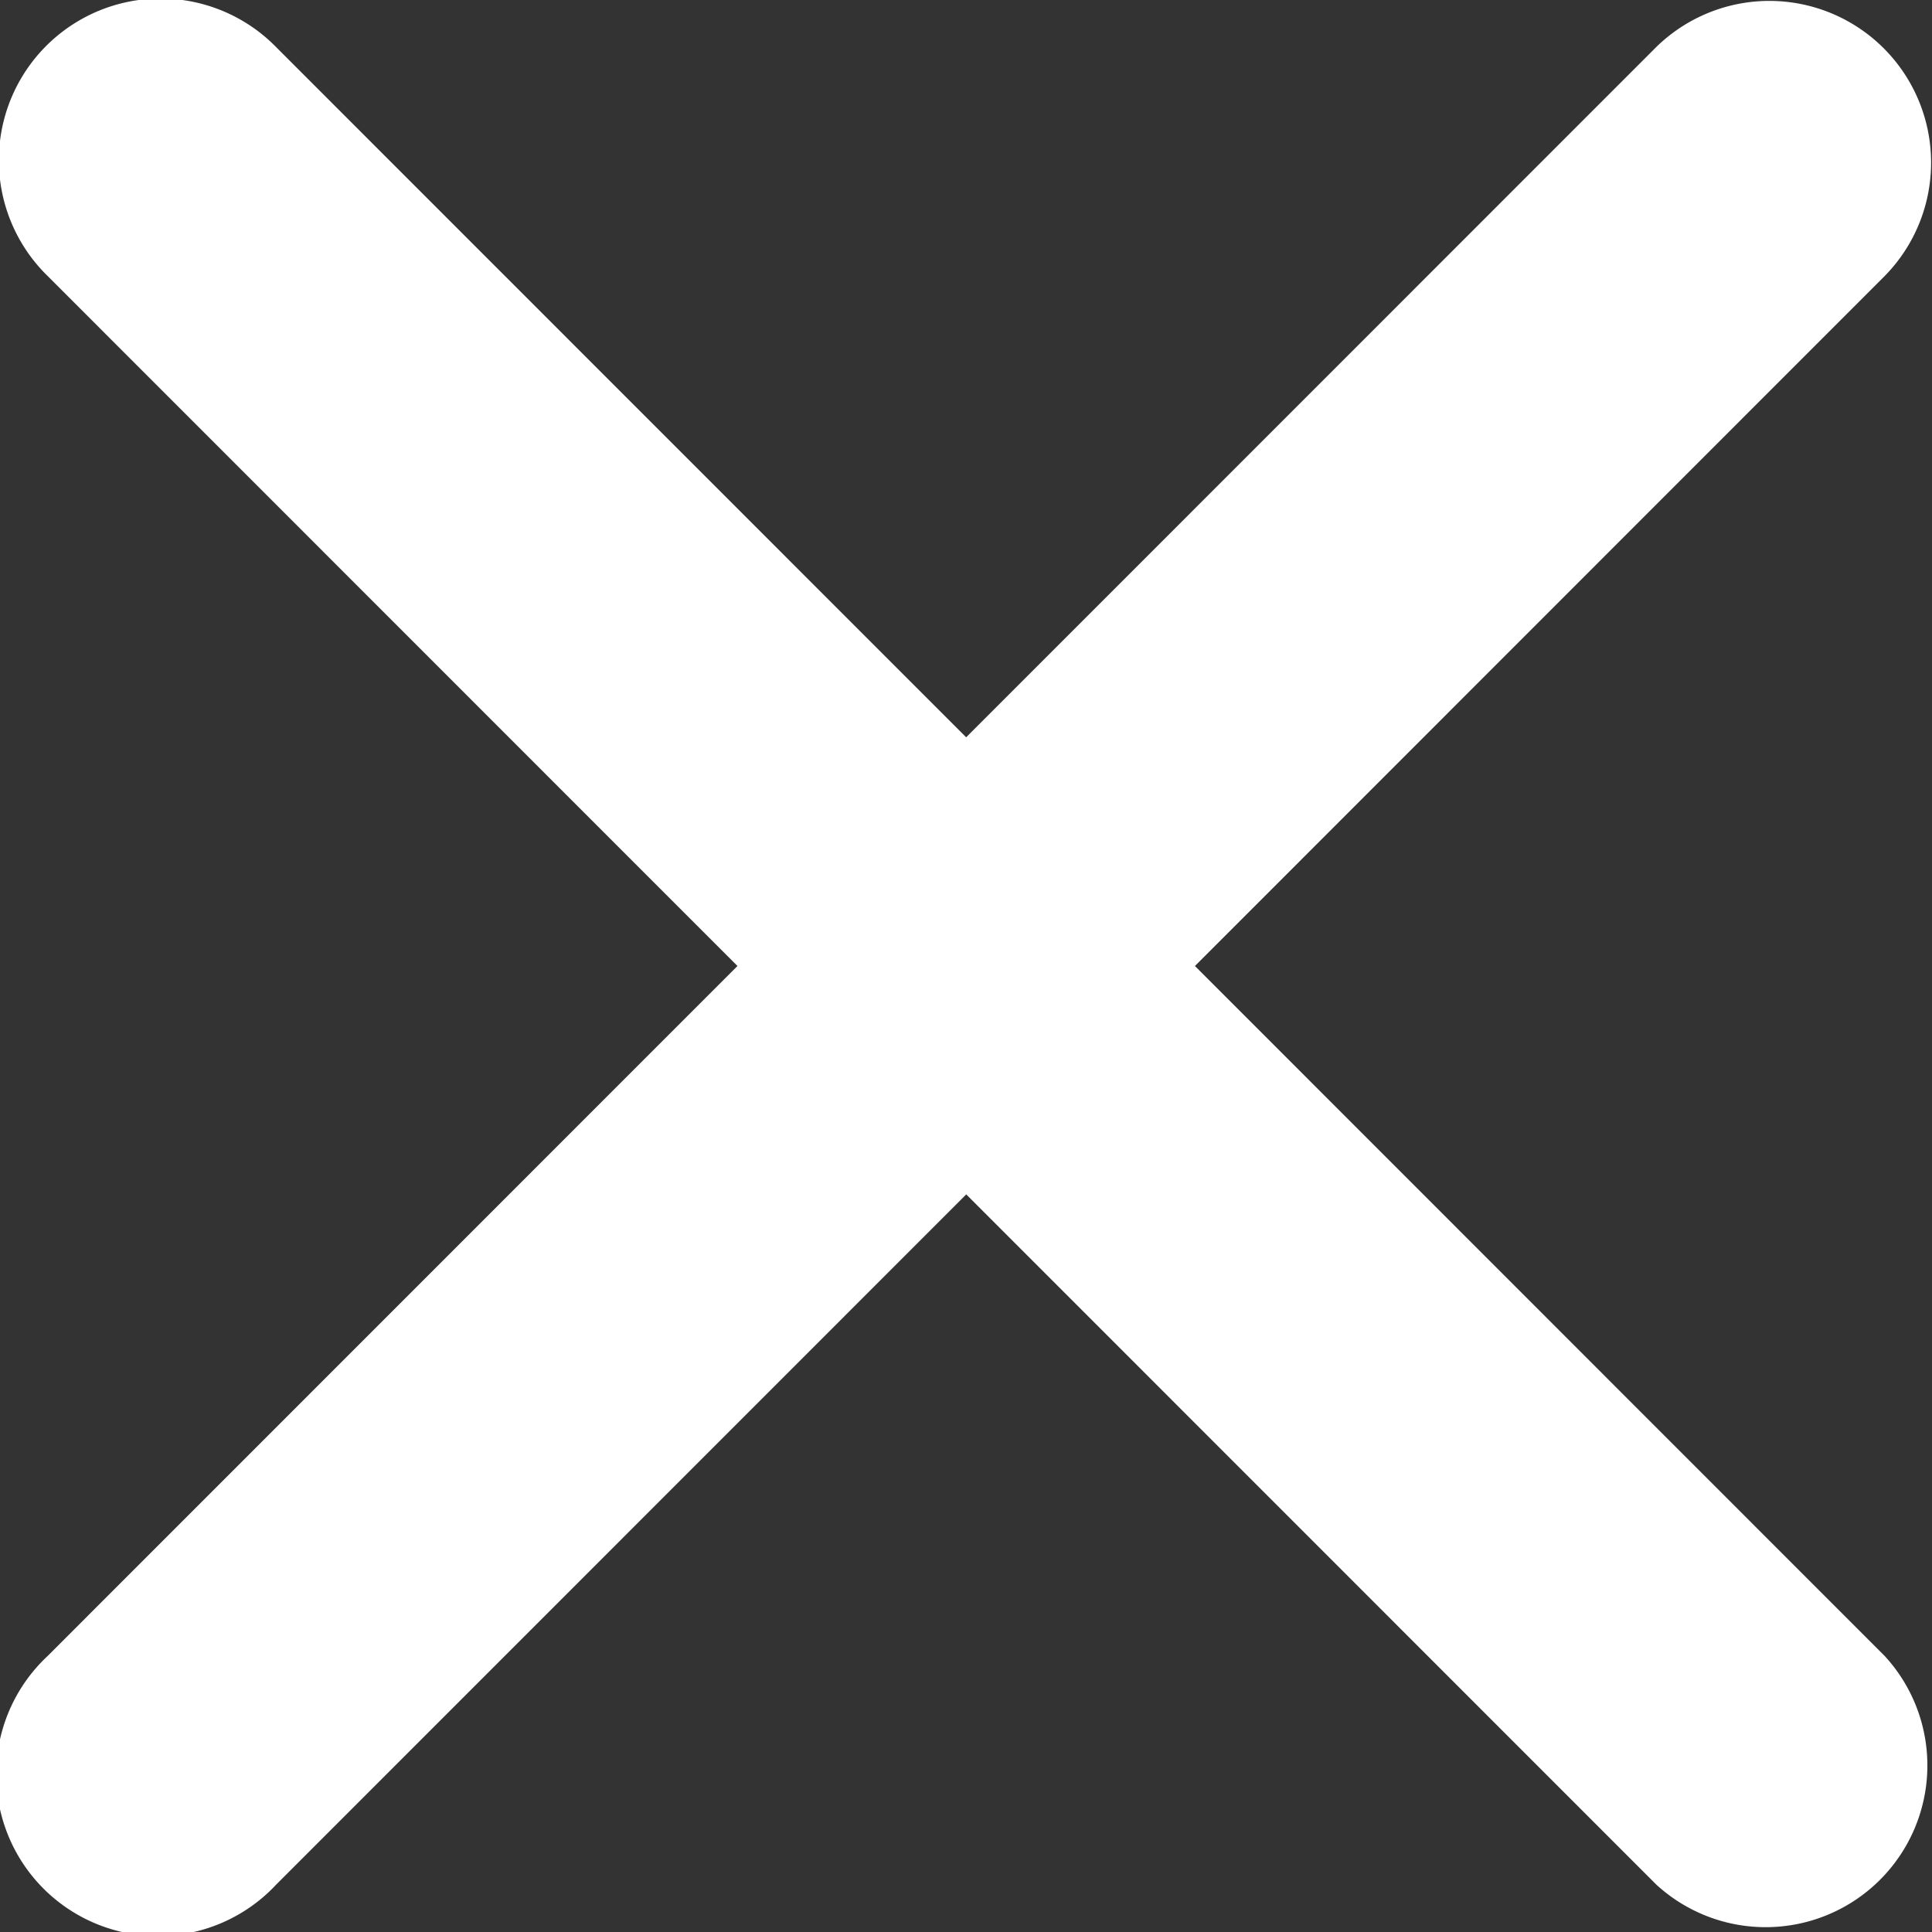 <svg xmlns="http://www.w3.org/2000/svg" width="24" height="24" viewBox="0 0 24 24"><rect x="0" y="0" width="24" height="24" fill="#333333" stroke="none"/><defs><style>.a{fill:#fff;}</style></defs><g transform="translate(-1583 -201)"><path class="a" d="M26.129,23.289,34.7,14.715a2.009,2.009,0,0,0-2.841-2.841l-8.572,8.574-8.572-8.574a2.009,2.009,0,1,0-2.841,2.841l8.572,8.574-8.572,8.574A2.009,2.009,0,1,0,14.716,34.7l8.572-8.574L31.86,34.7A2.009,2.009,0,0,0,34.7,31.863Z" transform="translate(1571.715 189.711)"/></g></svg>